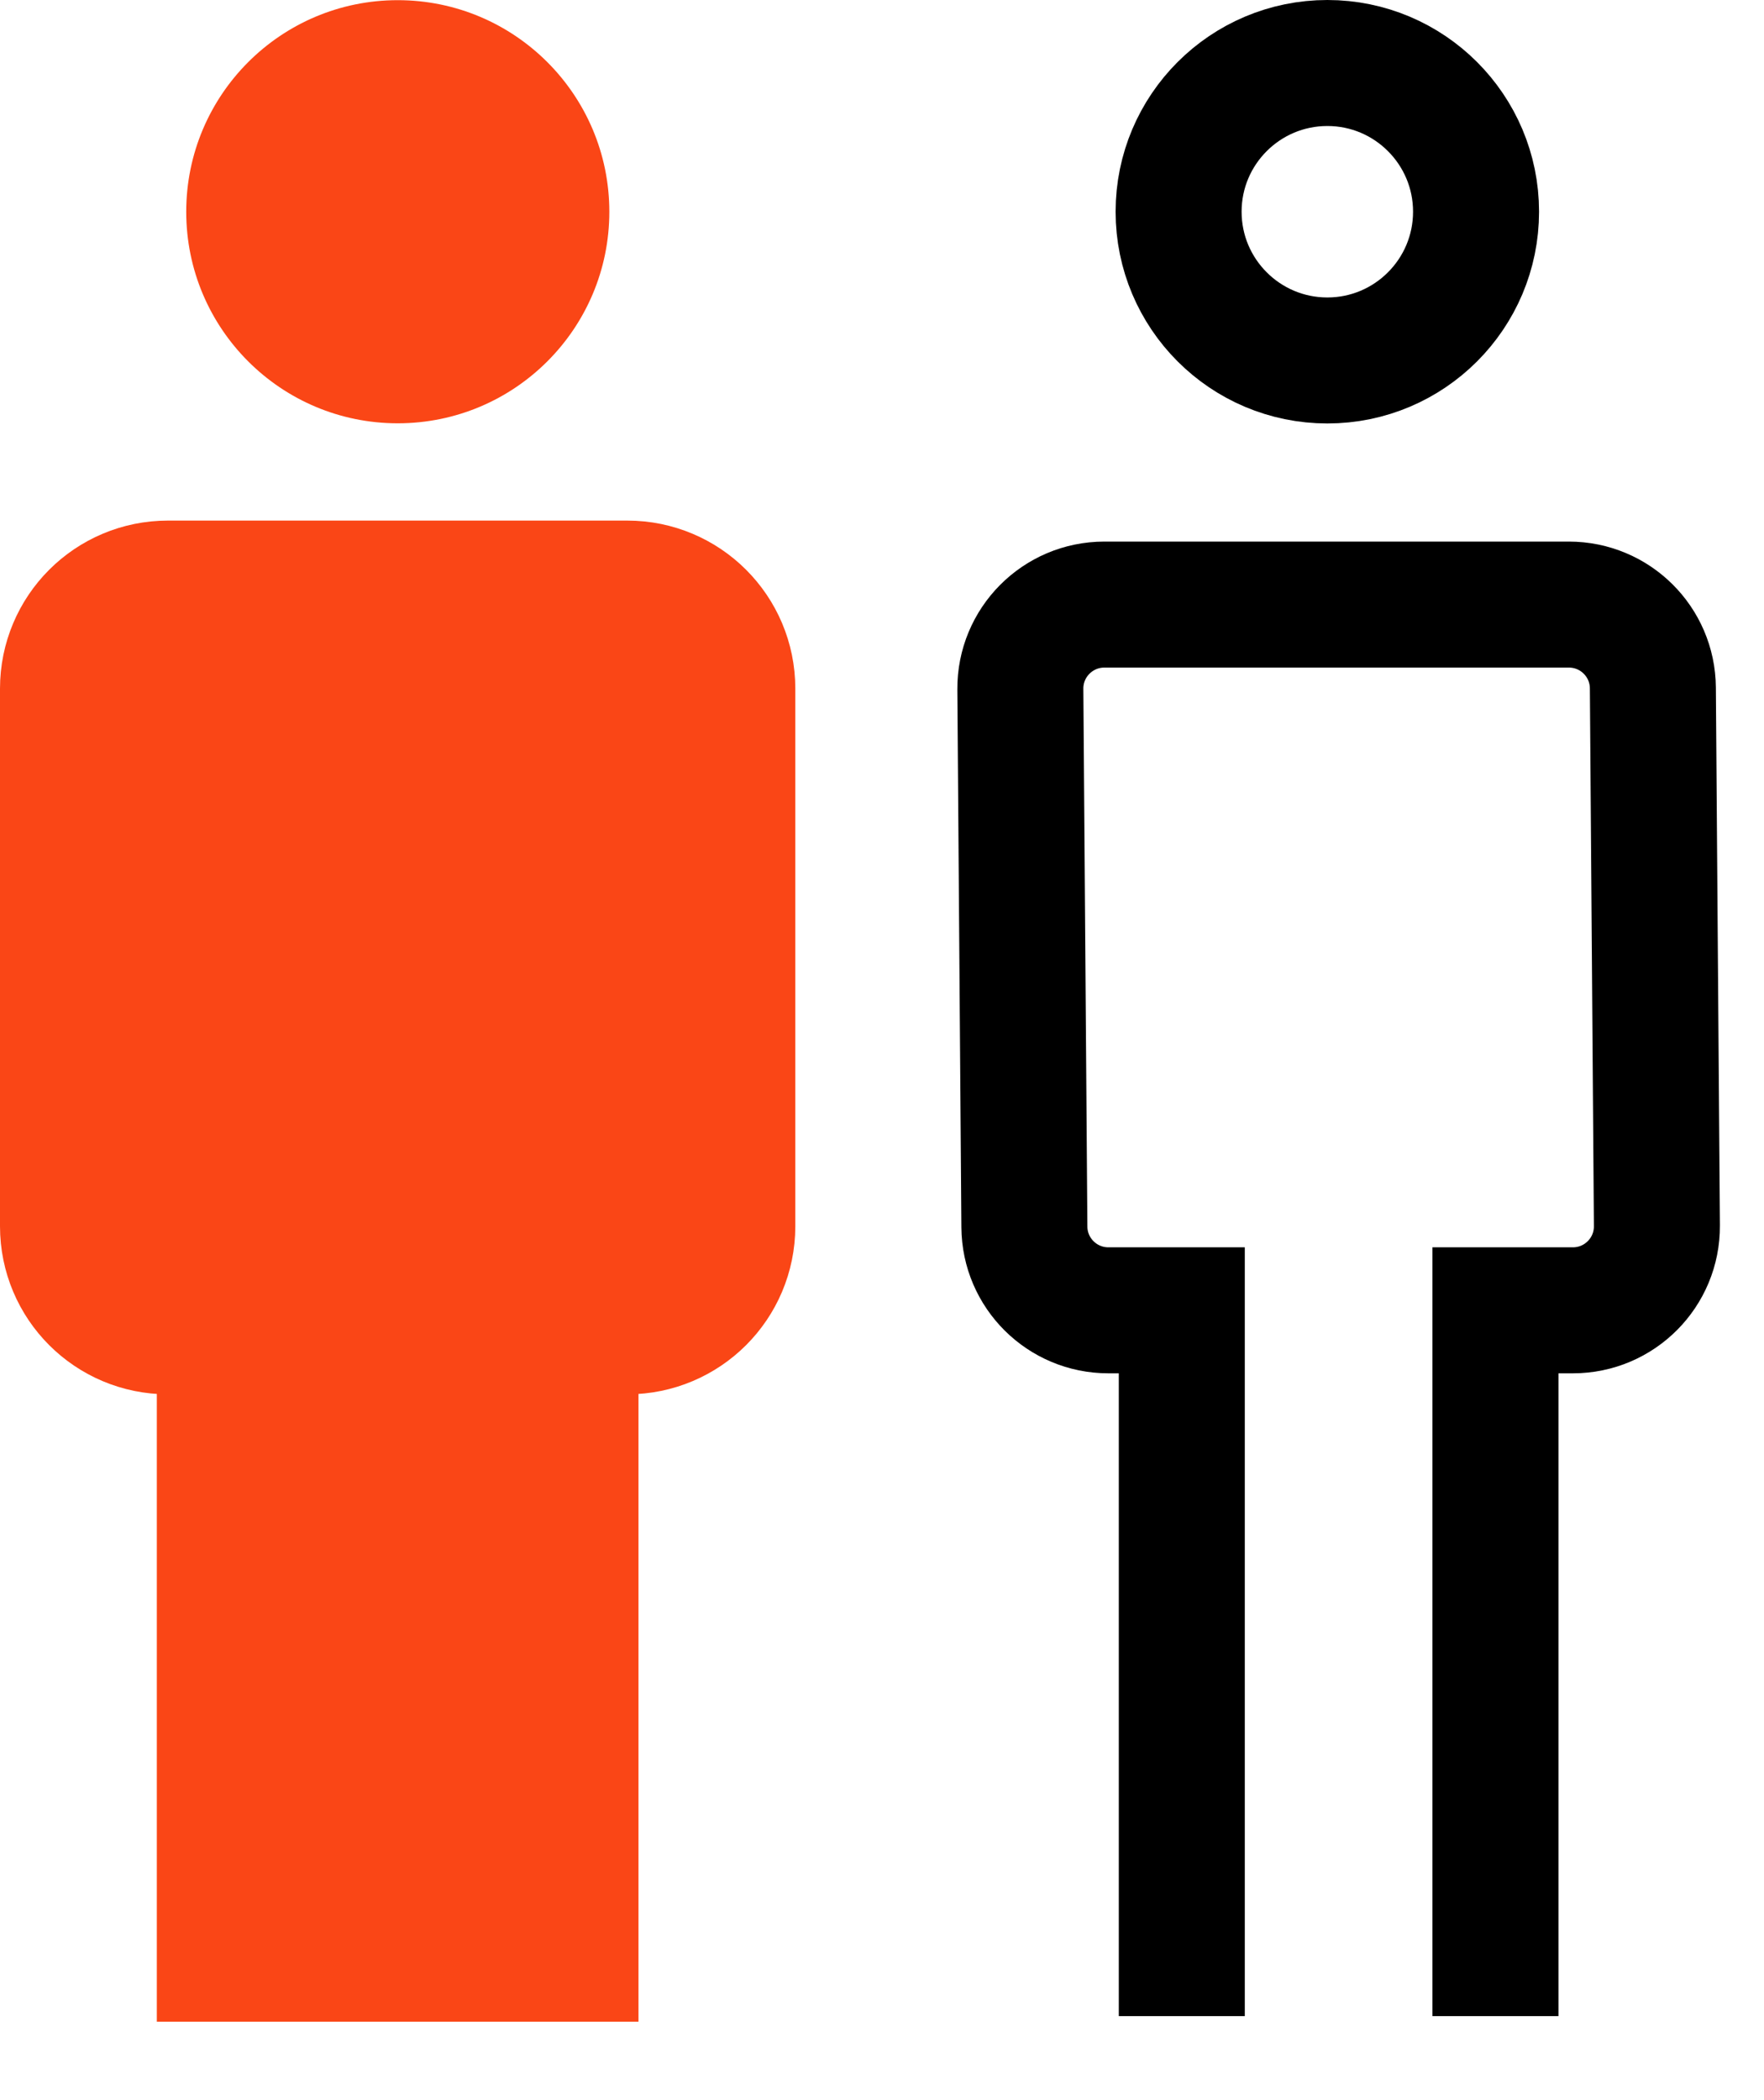 <svg xmlns="http://www.w3.org/2000/svg" fill="none" viewBox="0 0 21 25" height="25" width="21">
<path fill="#FA4616" d="M7.254 2.521C7.254 3.912 6.126 5.039 4.735 5.039C3.344 5.039 2.217 3.912 2.217 2.521C2.217 1.13 3.344 0.002 4.735 0.002C6.126 0.002 7.254 1.13 7.254 2.521Z"></path>
<path stroke-width="2" stroke="#FA4616" fill="#FA4616" d="M1 8.197L1 14.598C1 15.151 1.447 15.598 2 15.598L2.867 15.598L2.867 23.066L6.601 23.066L6.601 15.598L7.468 15.598C8.02 15.598 8.468 15.151 8.468 14.598L8.468 8.197C8.468 7.644 8.02 7.197 7.468 7.197L2 7.197C1.447 7.197 1 7.644 1 8.197Z"></path>
<path stroke-width="1.5" stroke="black" d="M14.069 24L14.069 15.598L13.195 15.598C12.645 15.598 12.199 15.155 12.195 14.606L12.147 8.204C12.143 7.649 12.592 7.197 13.147 7.197L18.677 7.197C19.227 7.197 19.673 7.64 19.677 8.189L19.725 14.591C19.729 15.146 19.28 15.598 18.725 15.598L17.803 15.598L17.803 24"></path>
<path stroke-width="1.5" stroke="black" d="M17.572 2.52C17.572 3.498 16.779 4.291 15.802 4.291C14.824 4.291 14.031 3.498 14.031 2.52C14.031 1.543 14.824 0.75 15.802 0.75C16.779 0.75 17.572 1.543 17.572 2.52Z"></path>
</svg>
